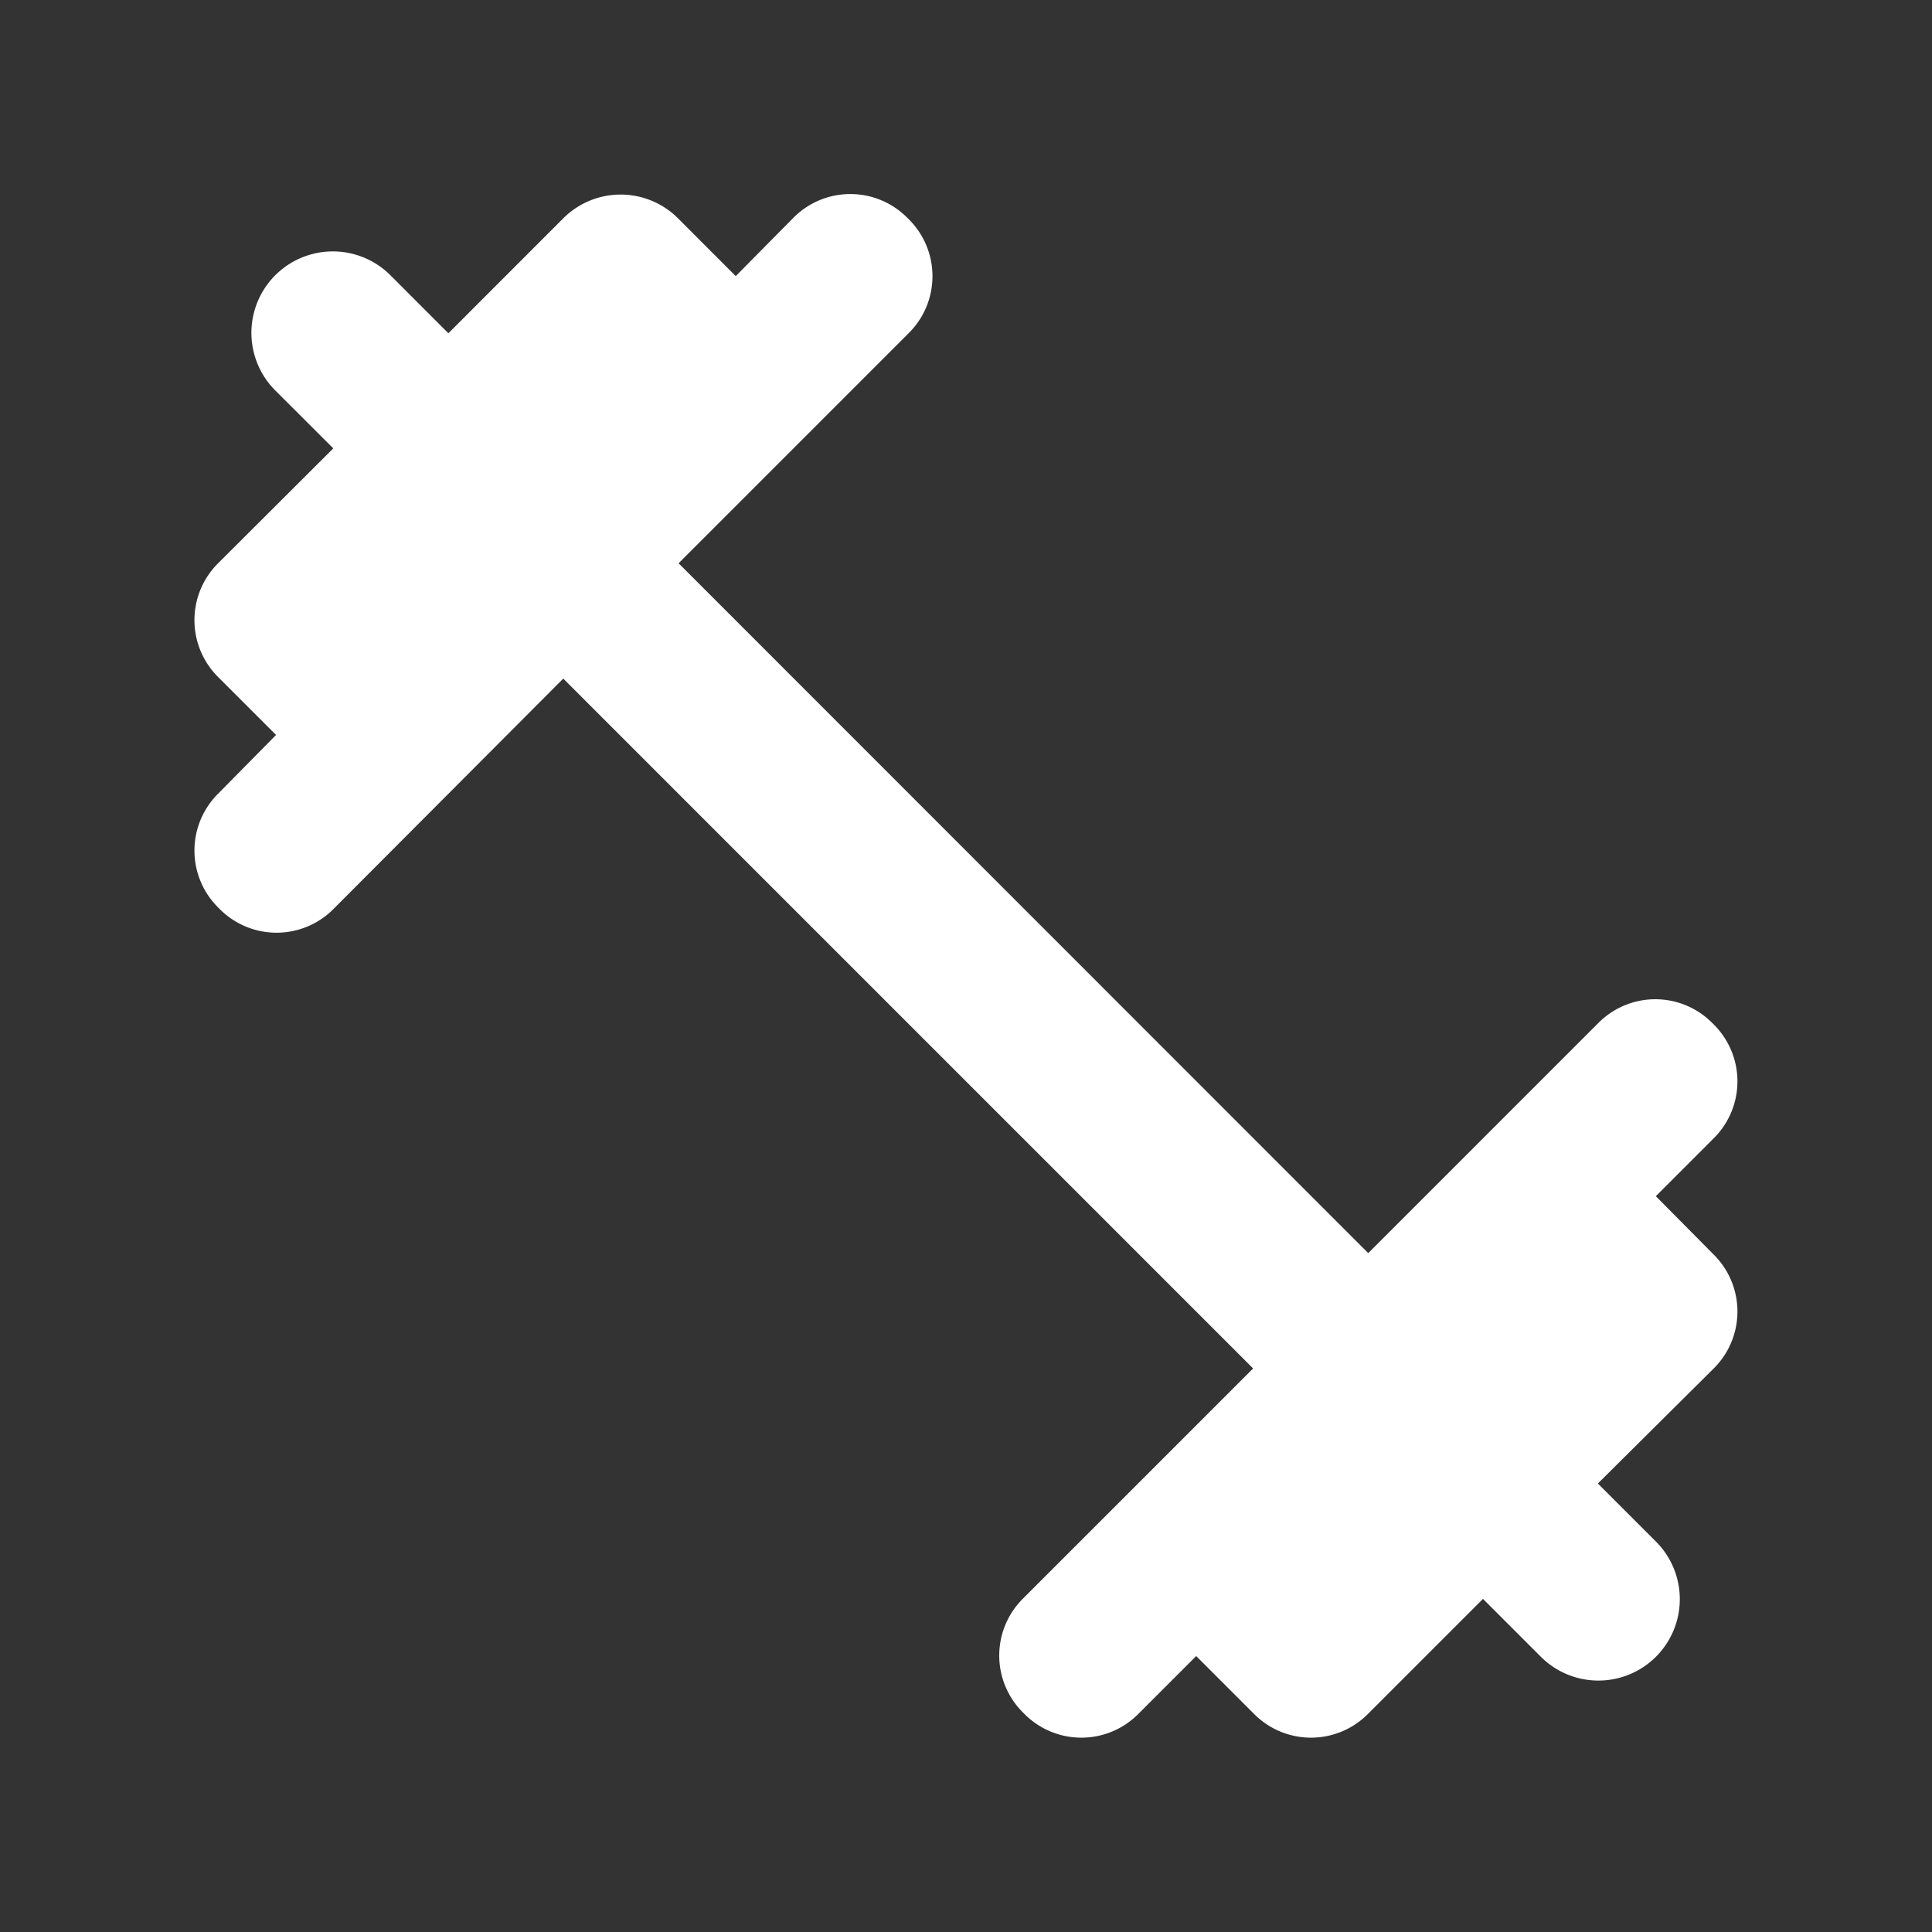 <svg xmlns="http://www.w3.org/2000/svg" xmlns:xlink="http://www.w3.org/1999/xlink" width="33.971" height="33.971" viewBox="0 0 33.971 33.971">
  <rect x="0" y="0" width="33.971" height="33.971" fill="#333333" stroke="none"/>
  <defs>
    <clipPath id="clip-path">
      <path id="Path_32737" data-name="Path 32737" d="M0,0H33.971V33.971H0Z" fill="none"/>
    </clipPath>
  </defs>
  <g id="fitness" clip-path="url(#clip-path)">
    <path id="Path_32736" data-name="Path 32736" d="M28.111,20.029l1.019-1.019a1.41,1.41,0,0,0,0-2l-.028-.028a1.41,1.41,0,0,0-2,0l-4.048,4.048L10.928,8.9l4.048-4.048a1.41,1.41,0,0,0,0-2l-.028-.028a1.41,1.41,0,0,0-2,0L11.933,3.851,10.914,2.831a1.427,1.427,0,0,0-2.01,0L6.88,4.856,5.861,3.836A1.431,1.431,0,0,0,3.836,5.861L4.856,6.88,2.831,8.9a1.41,1.41,0,0,0,0,2l1.019,1.019L2.831,12.952a1.41,1.41,0,0,0,0,2l.028.028a1.41,1.41,0,0,0,2,0L8.9,10.928l12.13,12.13-4.048,4.048a1.41,1.41,0,0,0,0,2l.028.028a1.41,1.41,0,0,0,2,0l1.019-1.019,1.019,1.019a1.41,1.41,0,0,0,2,0l2.024-2.024,1.019,1.019A1.431,1.431,0,0,0,28.111,26.1l-1.019-1.019,2.038-2.024a1.41,1.41,0,0,0,0-2Z" transform="translate(1.004 1.004)" fill="#fff"/>
  </g>
</svg>
